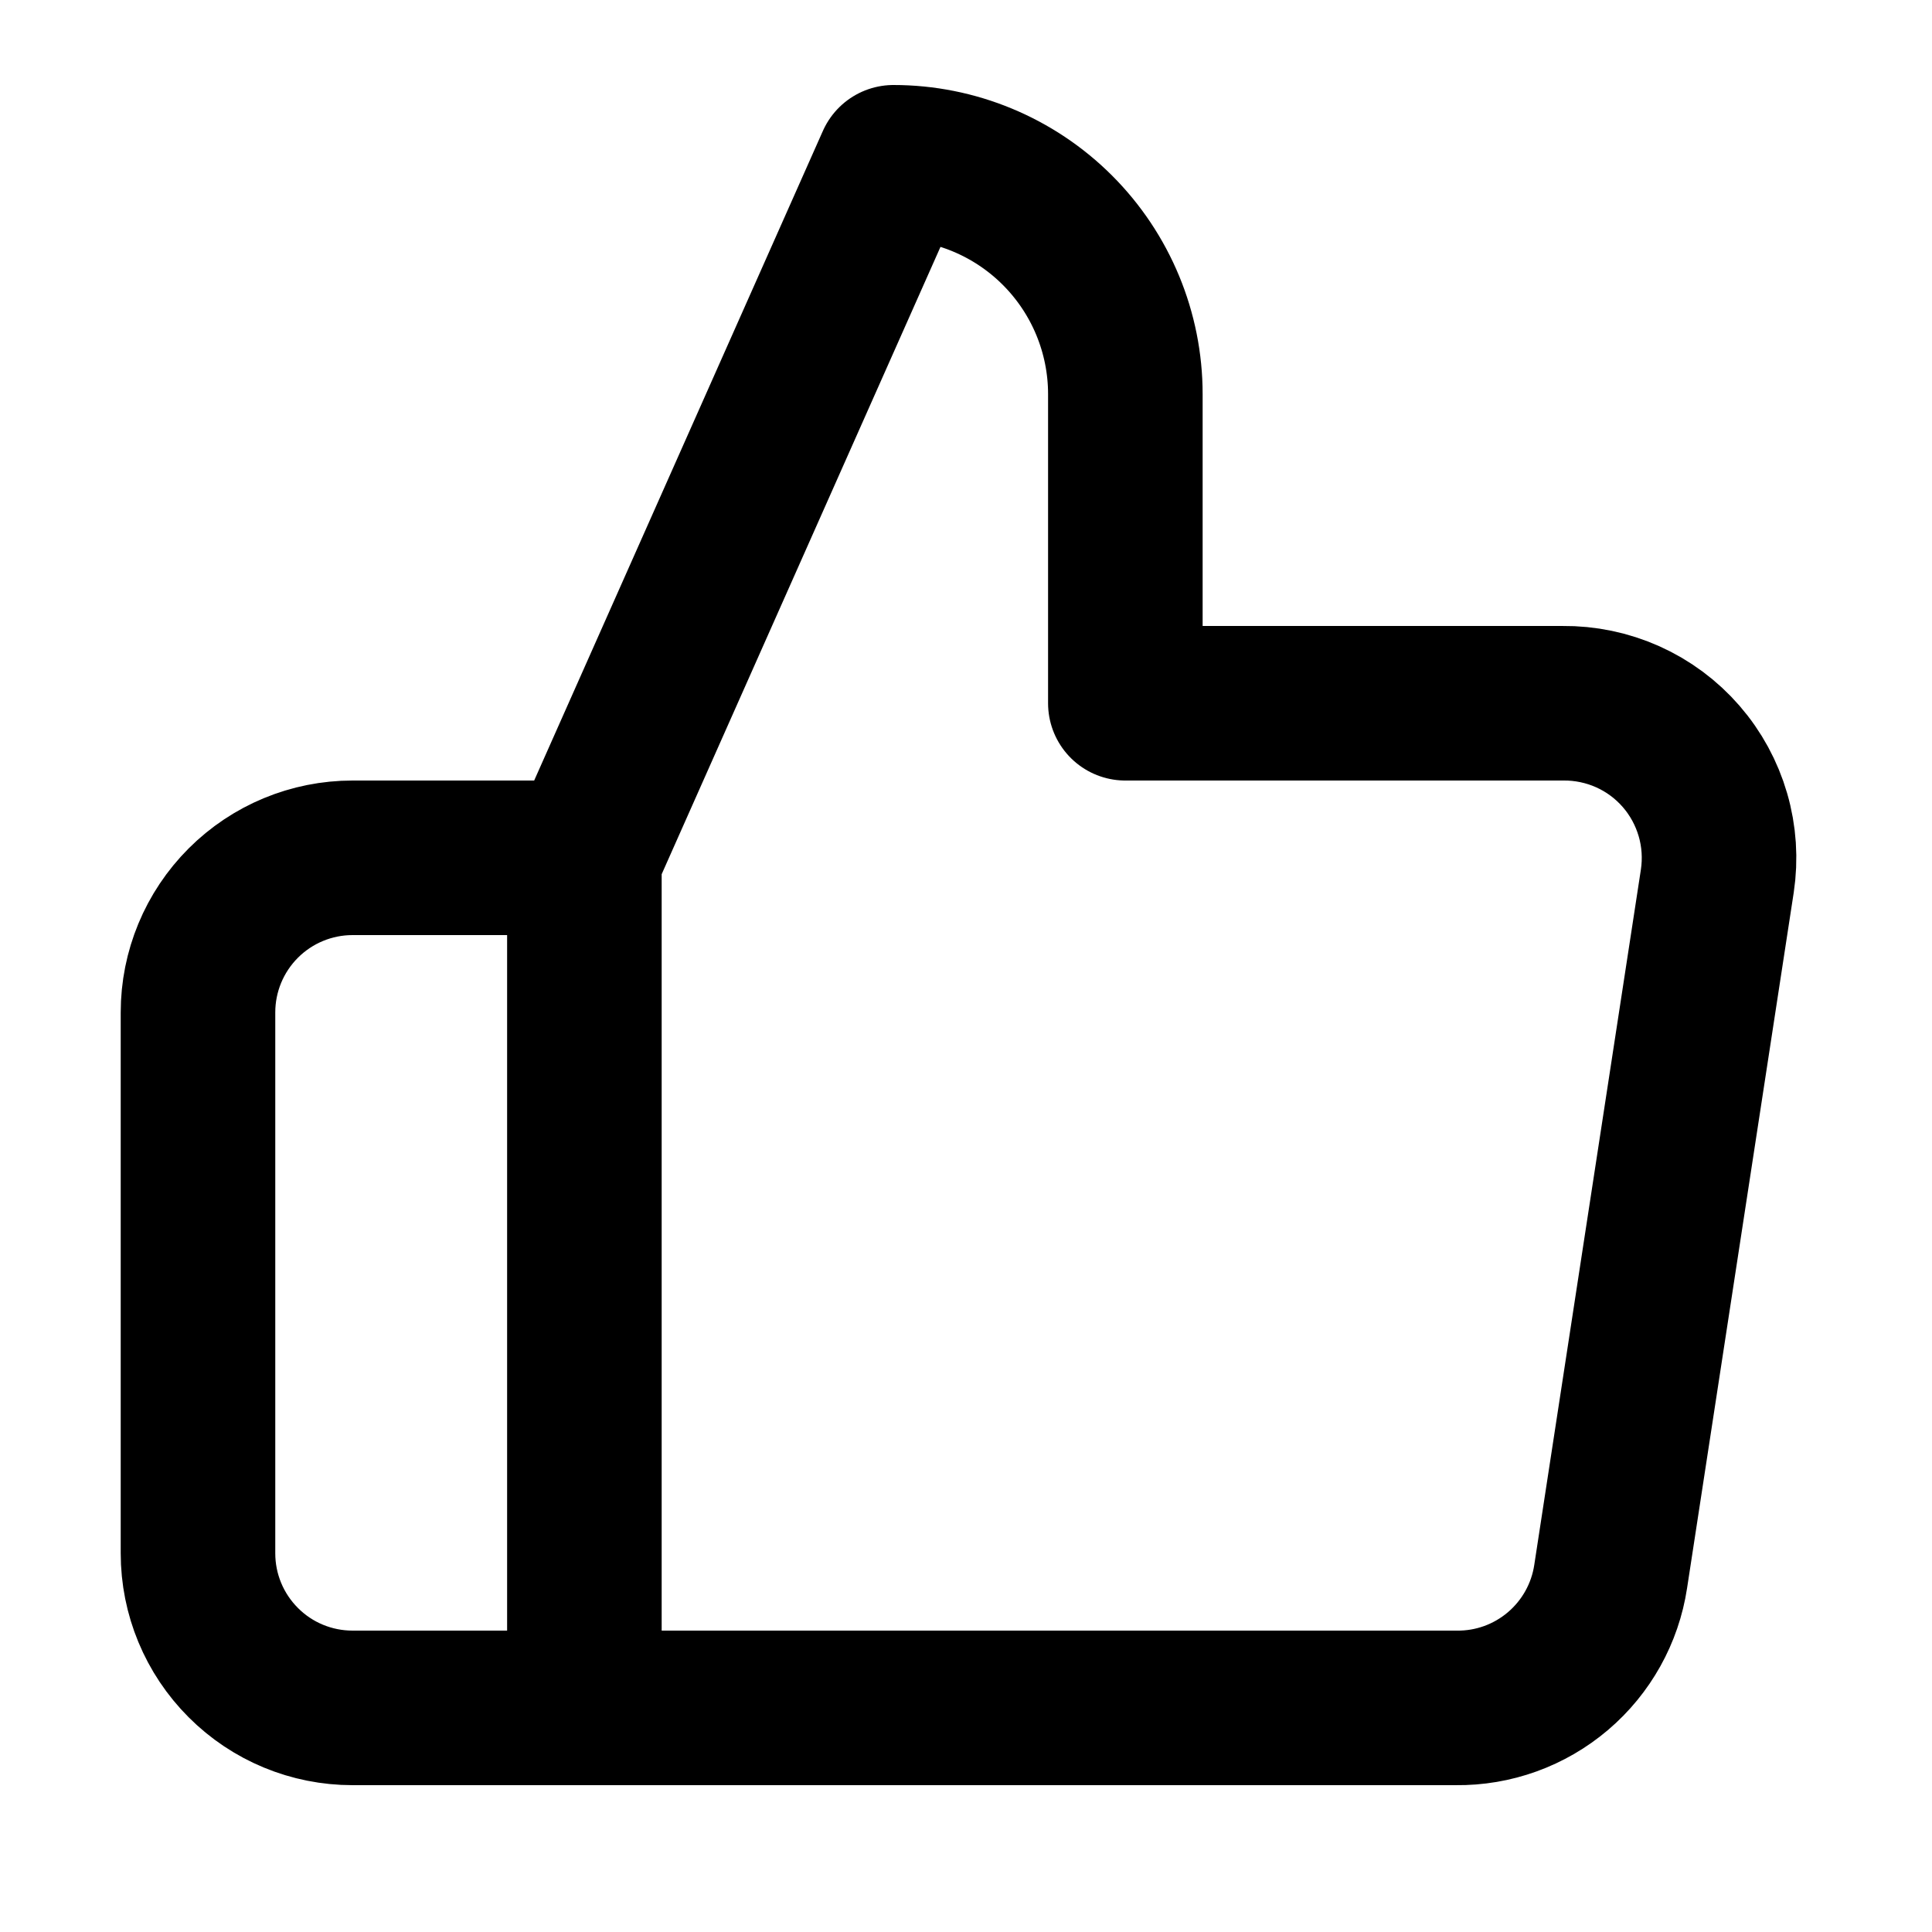 <svg width="100" height="100" viewBox="0 0 25 25" fill="none" xmlns="http://www.w3.org/2000/svg">
<path d="M7.562 22.1H4.562C4.031 22.1 3.523 21.89 3.148 21.514C2.773 21.139 2.562 20.631 2.562 20.1V13.1C2.562 12.57 2.773 12.061 3.148 11.686C3.523 11.311 4.031 11.1 4.562 11.1H7.562M14.562 9.1V5.1C14.562 4.305 14.246 3.542 13.683 2.979C13.12 2.416 12.357 2.1 11.562 2.1L7.562 11.1V22.1H18.842C19.324 22.106 19.792 21.937 20.16 21.624C20.527 21.312 20.77 20.877 20.842 20.4L22.222 11.4C22.265 11.114 22.246 10.821 22.165 10.543C22.084 10.264 21.944 10.007 21.754 9.788C21.564 9.569 21.328 9.394 21.063 9.275C20.799 9.157 20.512 9.097 20.222 9.1H14.562Z" stroke="currentColor" stroke-width="2" stroke-linecap="round" stroke-linejoin="round"/>
</svg>
